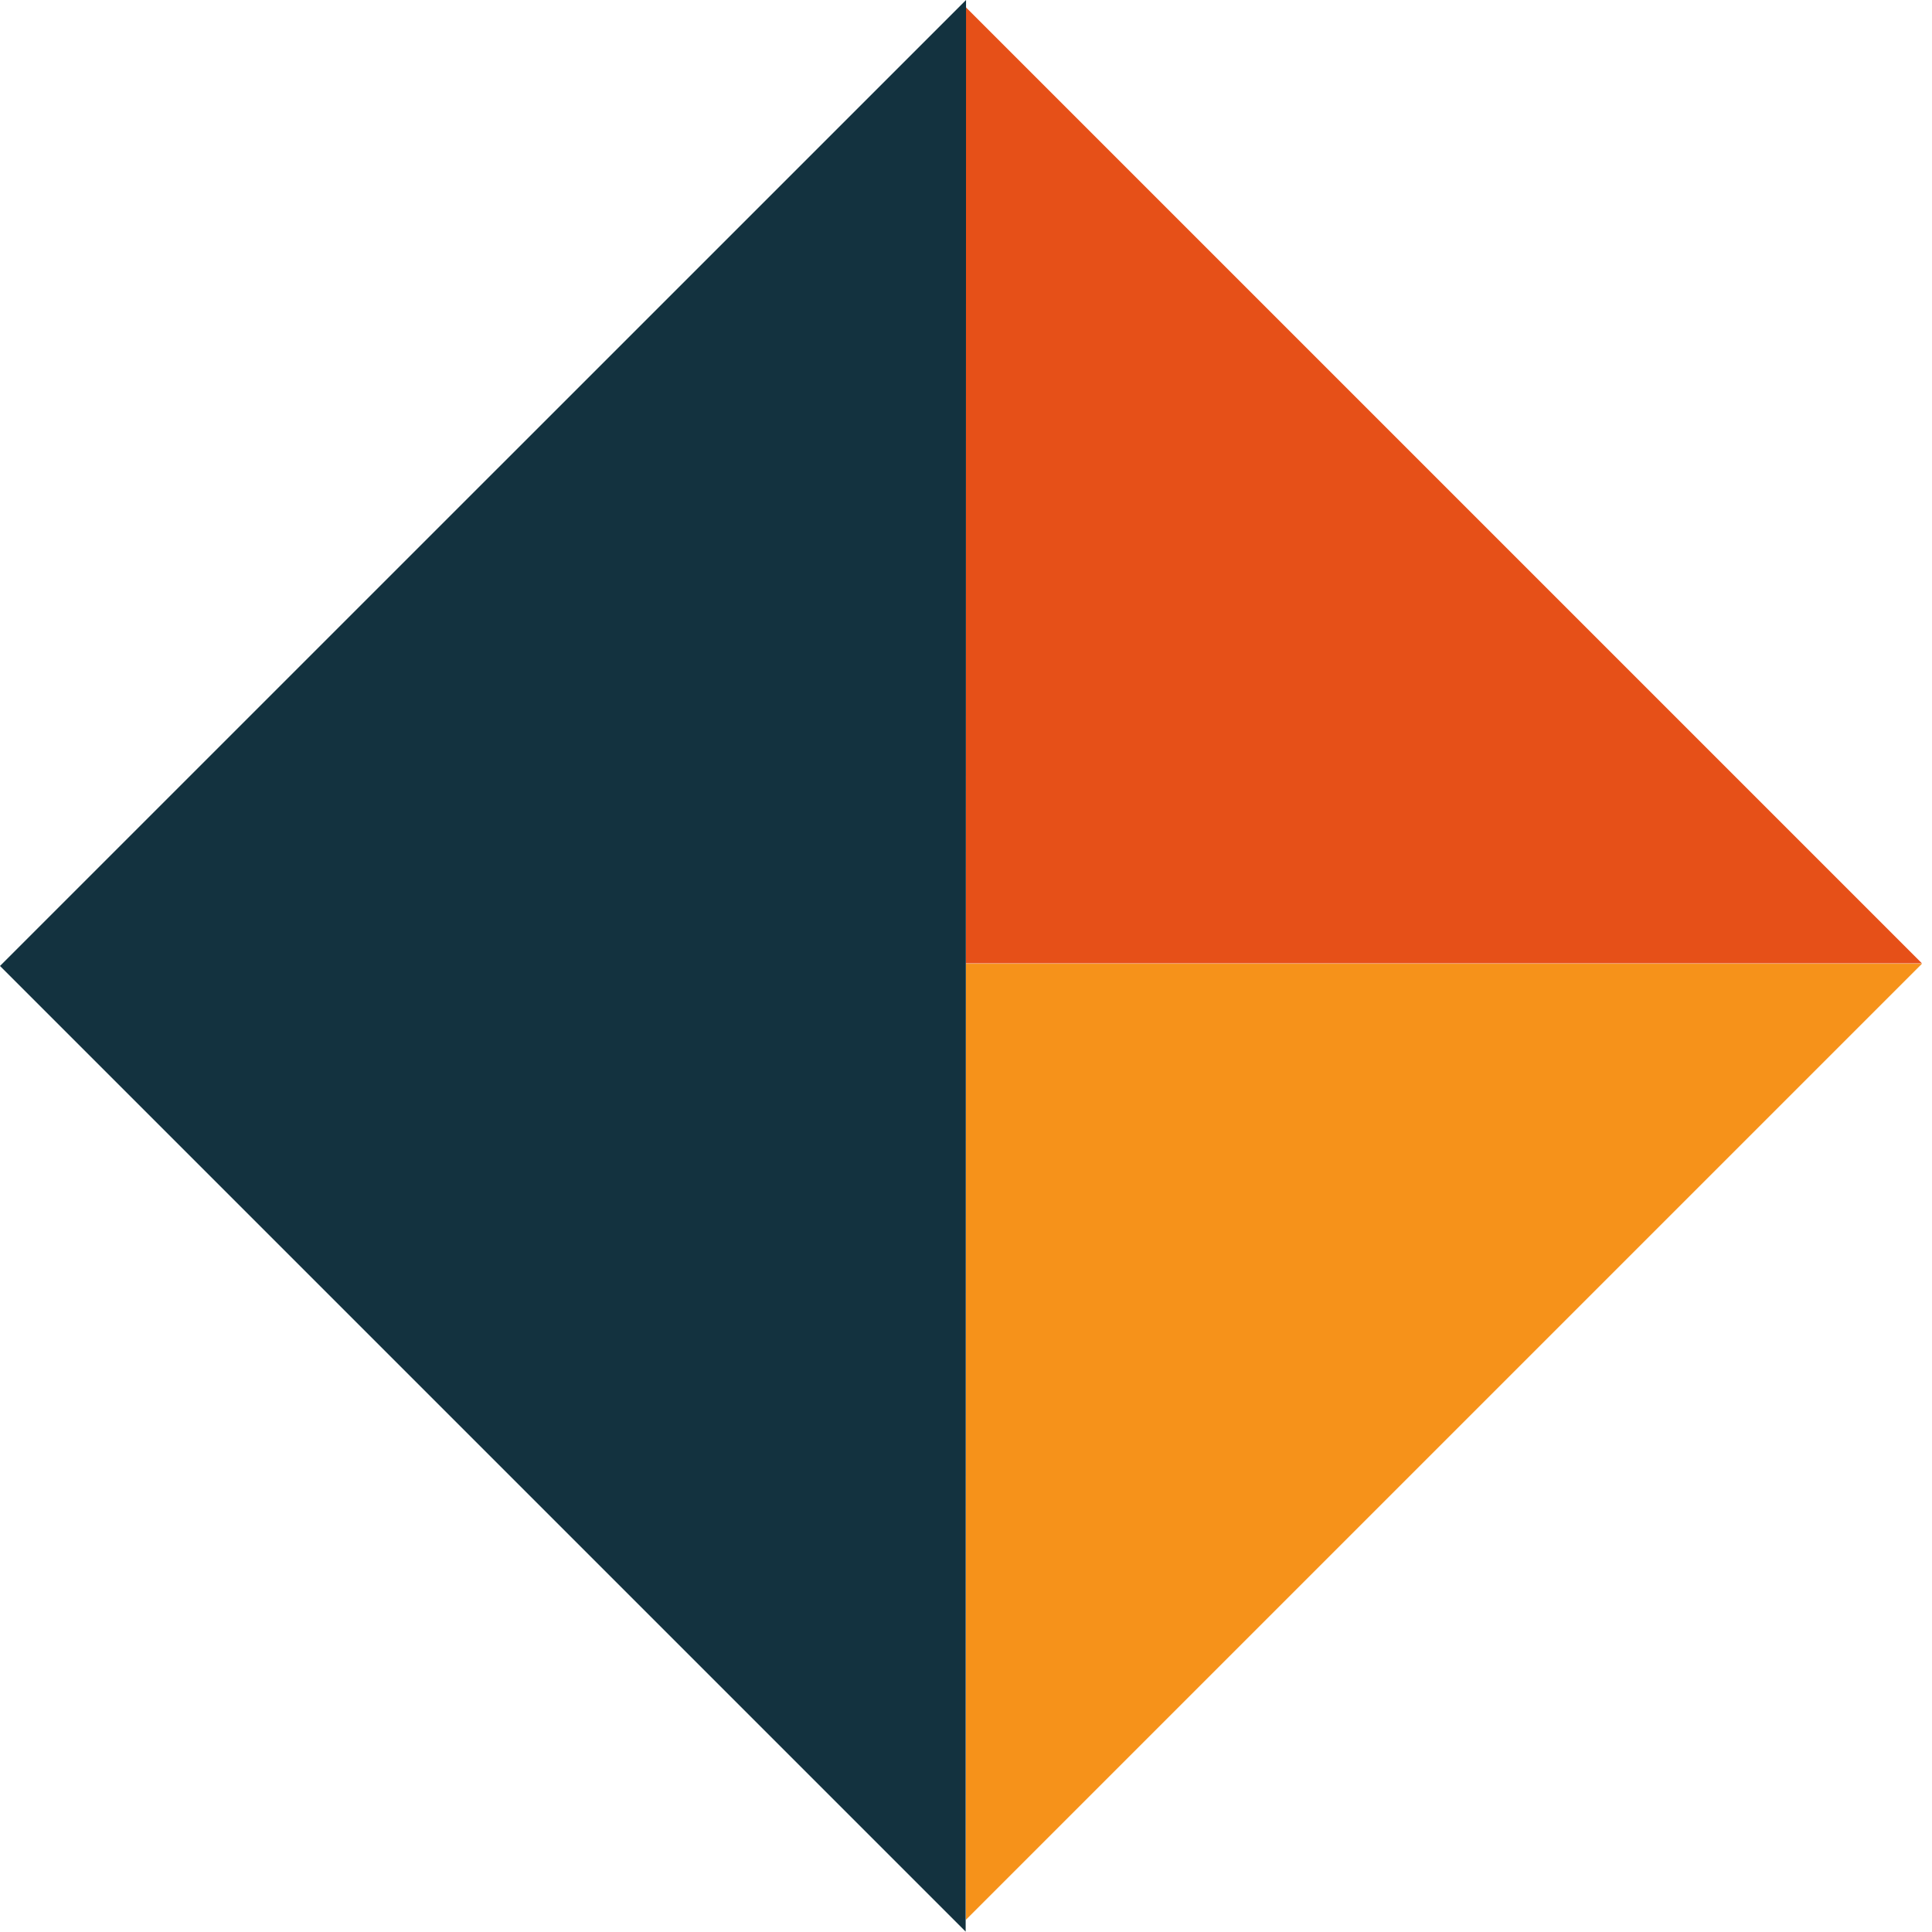 <svg xmlns="http://www.w3.org/2000/svg" viewBox="0 0 20.207 20.207">
  <g data-name="Group 2588">
    <path data-name="Path 1878" d="m10.102 20.08 10-10h-10Z" fill="#f6921a"/>
    <path data-name="Path 1879" d="M10.102 10.076h10l-10-10Z" fill="#e65018"/>
    <path data-name="Path 1886" d="M0 10.103 10.104 0 10.1 20.203Z" fill="#13323f"/>
  </g>
</svg>
